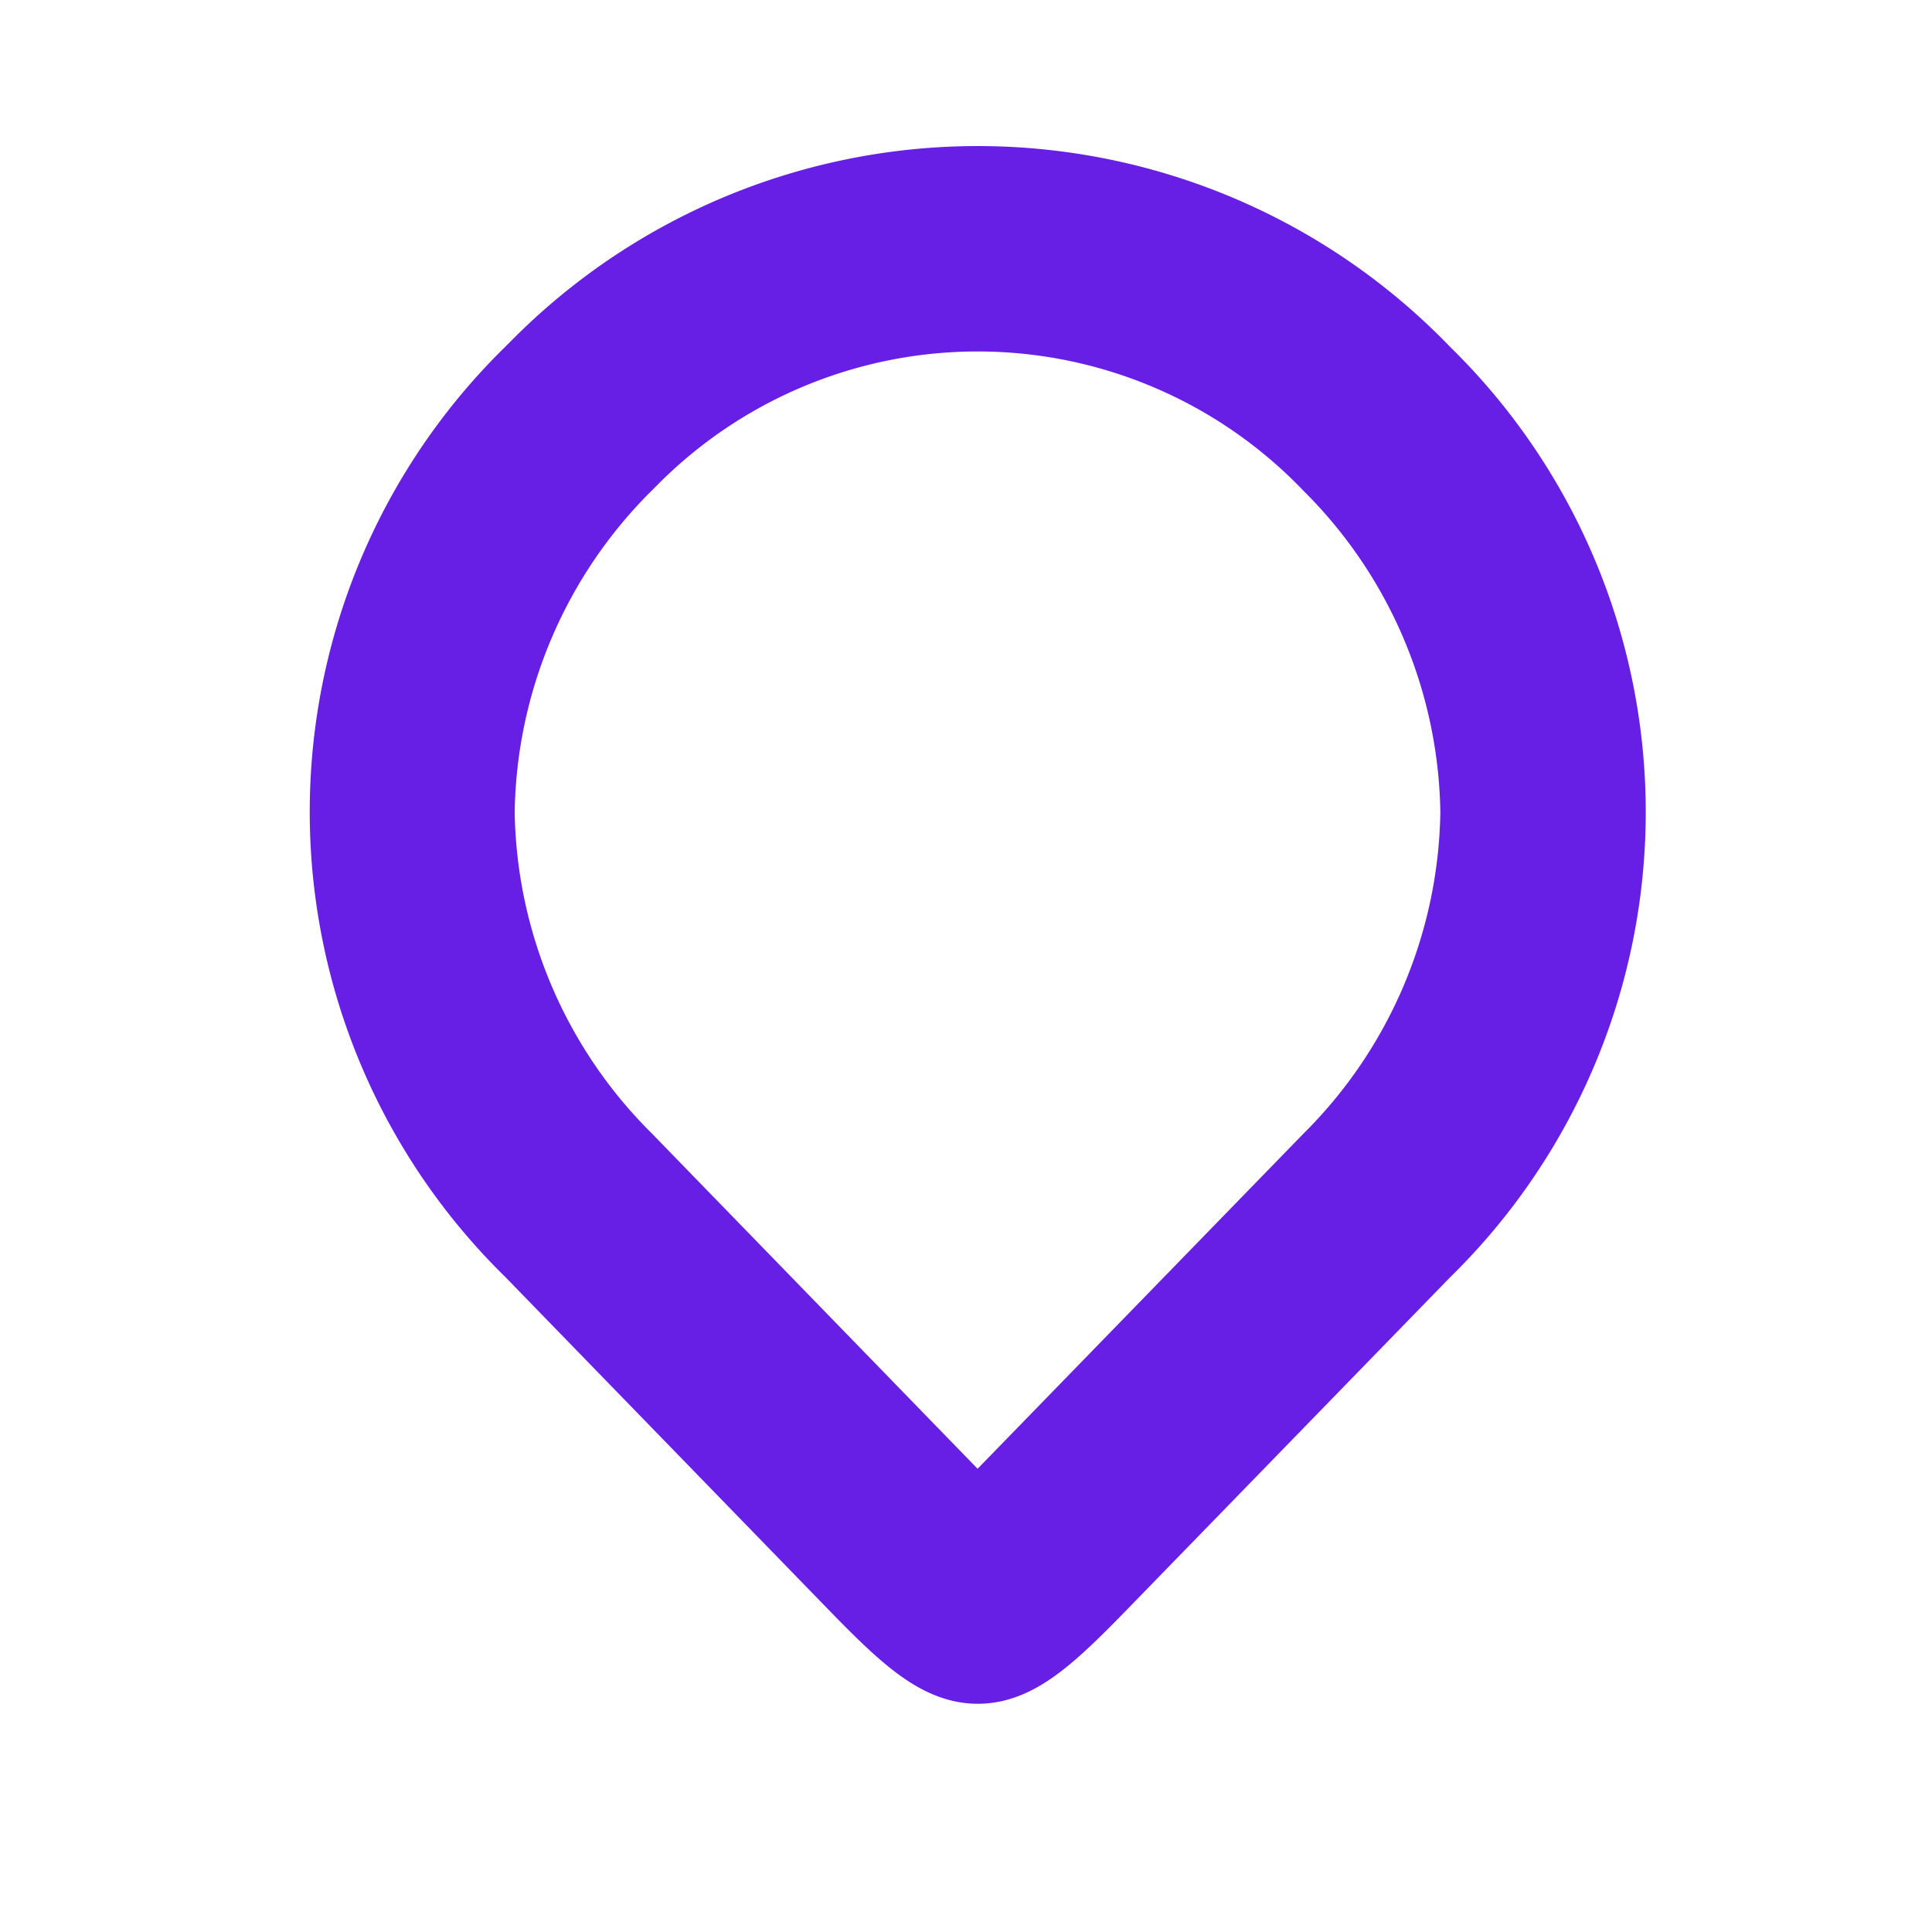 <svg xmlns="http://www.w3.org/2000/svg" xmlns:xlink="http://www.w3.org/1999/xlink" width="24" height="24" viewBox="0 0 24 24"><defs><clipPath id="a"><rect width="24" height="24" fill="#671ee5"></rect></clipPath><clipPath id="c"><rect width="24" height="24"></rect></clipPath></defs><g id="b" clip-path="url(#c)"><g transform="translate(0 -0.5)"><g clip-path="url(#a)"><rect width="24" height="24" fill="rgba(255,255,255,0)"></rect><path d="M7.616,0a7.4,7.4,0,0,1,7.439,7.55,7.336,7.336,0,0,1-7.423,7.423l-5.772.081c-1.723.024-1.883-.1-1.858-1.82l.084-5.81A7.336,7.336,0,0,1,7.506,0Z" transform="translate(1.499 10.646) rotate(-45)" fill="none" stroke="#671ee5" stroke-width="1.5"></path><g transform="translate(1.499 10.646) rotate(-45)"><path d="M7.616,0a7.4,7.4,0,0,1,7.439,7.55,7.336,7.336,0,0,1-7.423,7.423l-5.772.081c-1.723.024-1.883-.1-1.858-1.82l.084-5.81A7.336,7.336,0,0,1,7.506,0Z" transform="translate(0.001 0)" fill="none"></path><path d="M7.617,1.8H7.532A5.749,5.749,0,0,0,3.5,3.422,5.749,5.749,0,0,0,1.884,7.449L1.8,13.254h.033l5.772-.081a5.748,5.748,0,0,0,4.027-1.621,5.748,5.748,0,0,0,1.621-4.027A5.6,5.6,0,0,0,7.617,1.8m0-1.8a7.4,7.4,0,0,1,7.439,7.55,7.336,7.336,0,0,1-7.423,7.423l-5.772.081c-1.723.024-1.883-.1-1.858-1.82l.082-5.81A7.336,7.336,0,0,1,7.507,0Z" transform="translate(0 0)" fill="#671ee5"></path></g></g></g></g></svg>